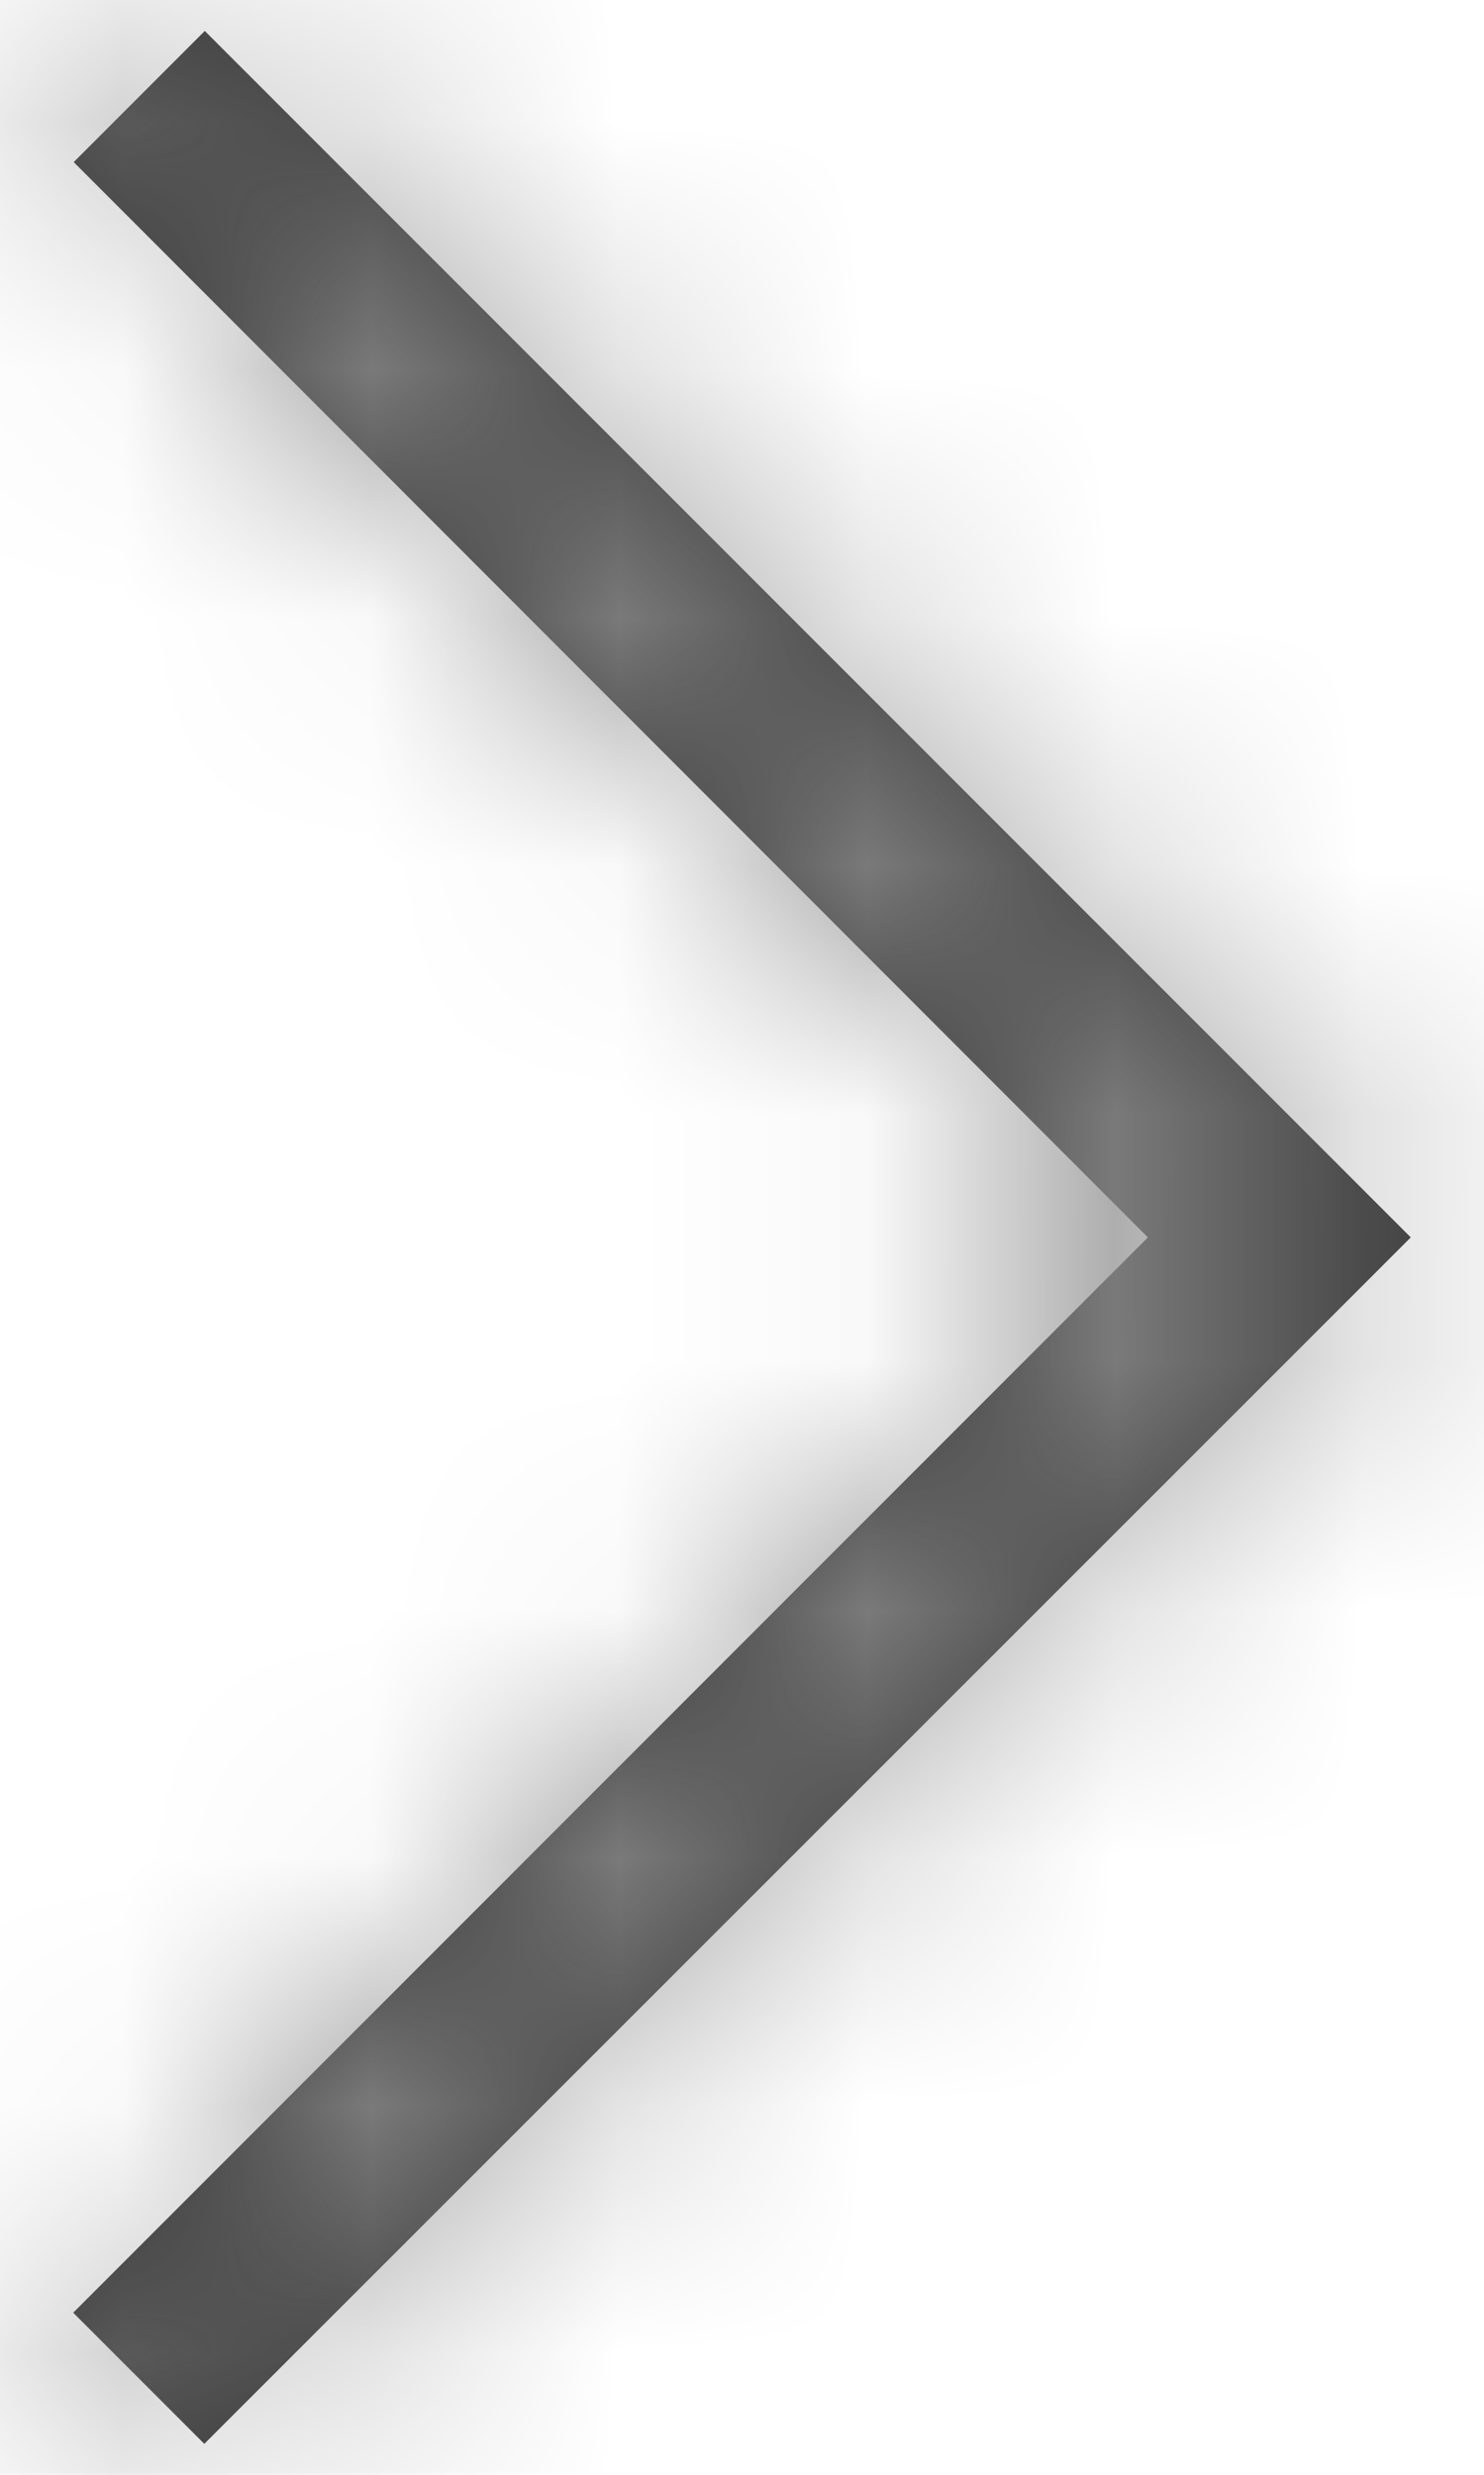 <svg xmlns="http://www.w3.org/2000/svg" xmlns:xlink="http://www.w3.org/1999/xlink" width="6" height="10" viewBox="0 0 6 10"><defs><path id="a" d="m3.828 1.125-.53.53L7.641 6l-4.345 4.345.53.53L8.704 6z"/></defs><g fill="none" fill-rule="evenodd" transform="translate(-3 -1)"><path d="M0 0h12v12H0z"/><mask id="b" fill="#fff"><use xlink:href="#a"/></mask><use xlink:href="#a" fill="#333"/><g fill="#929292" mask="url(#b)"><path d="M0 0h12v12H0z"/></g></g></svg>